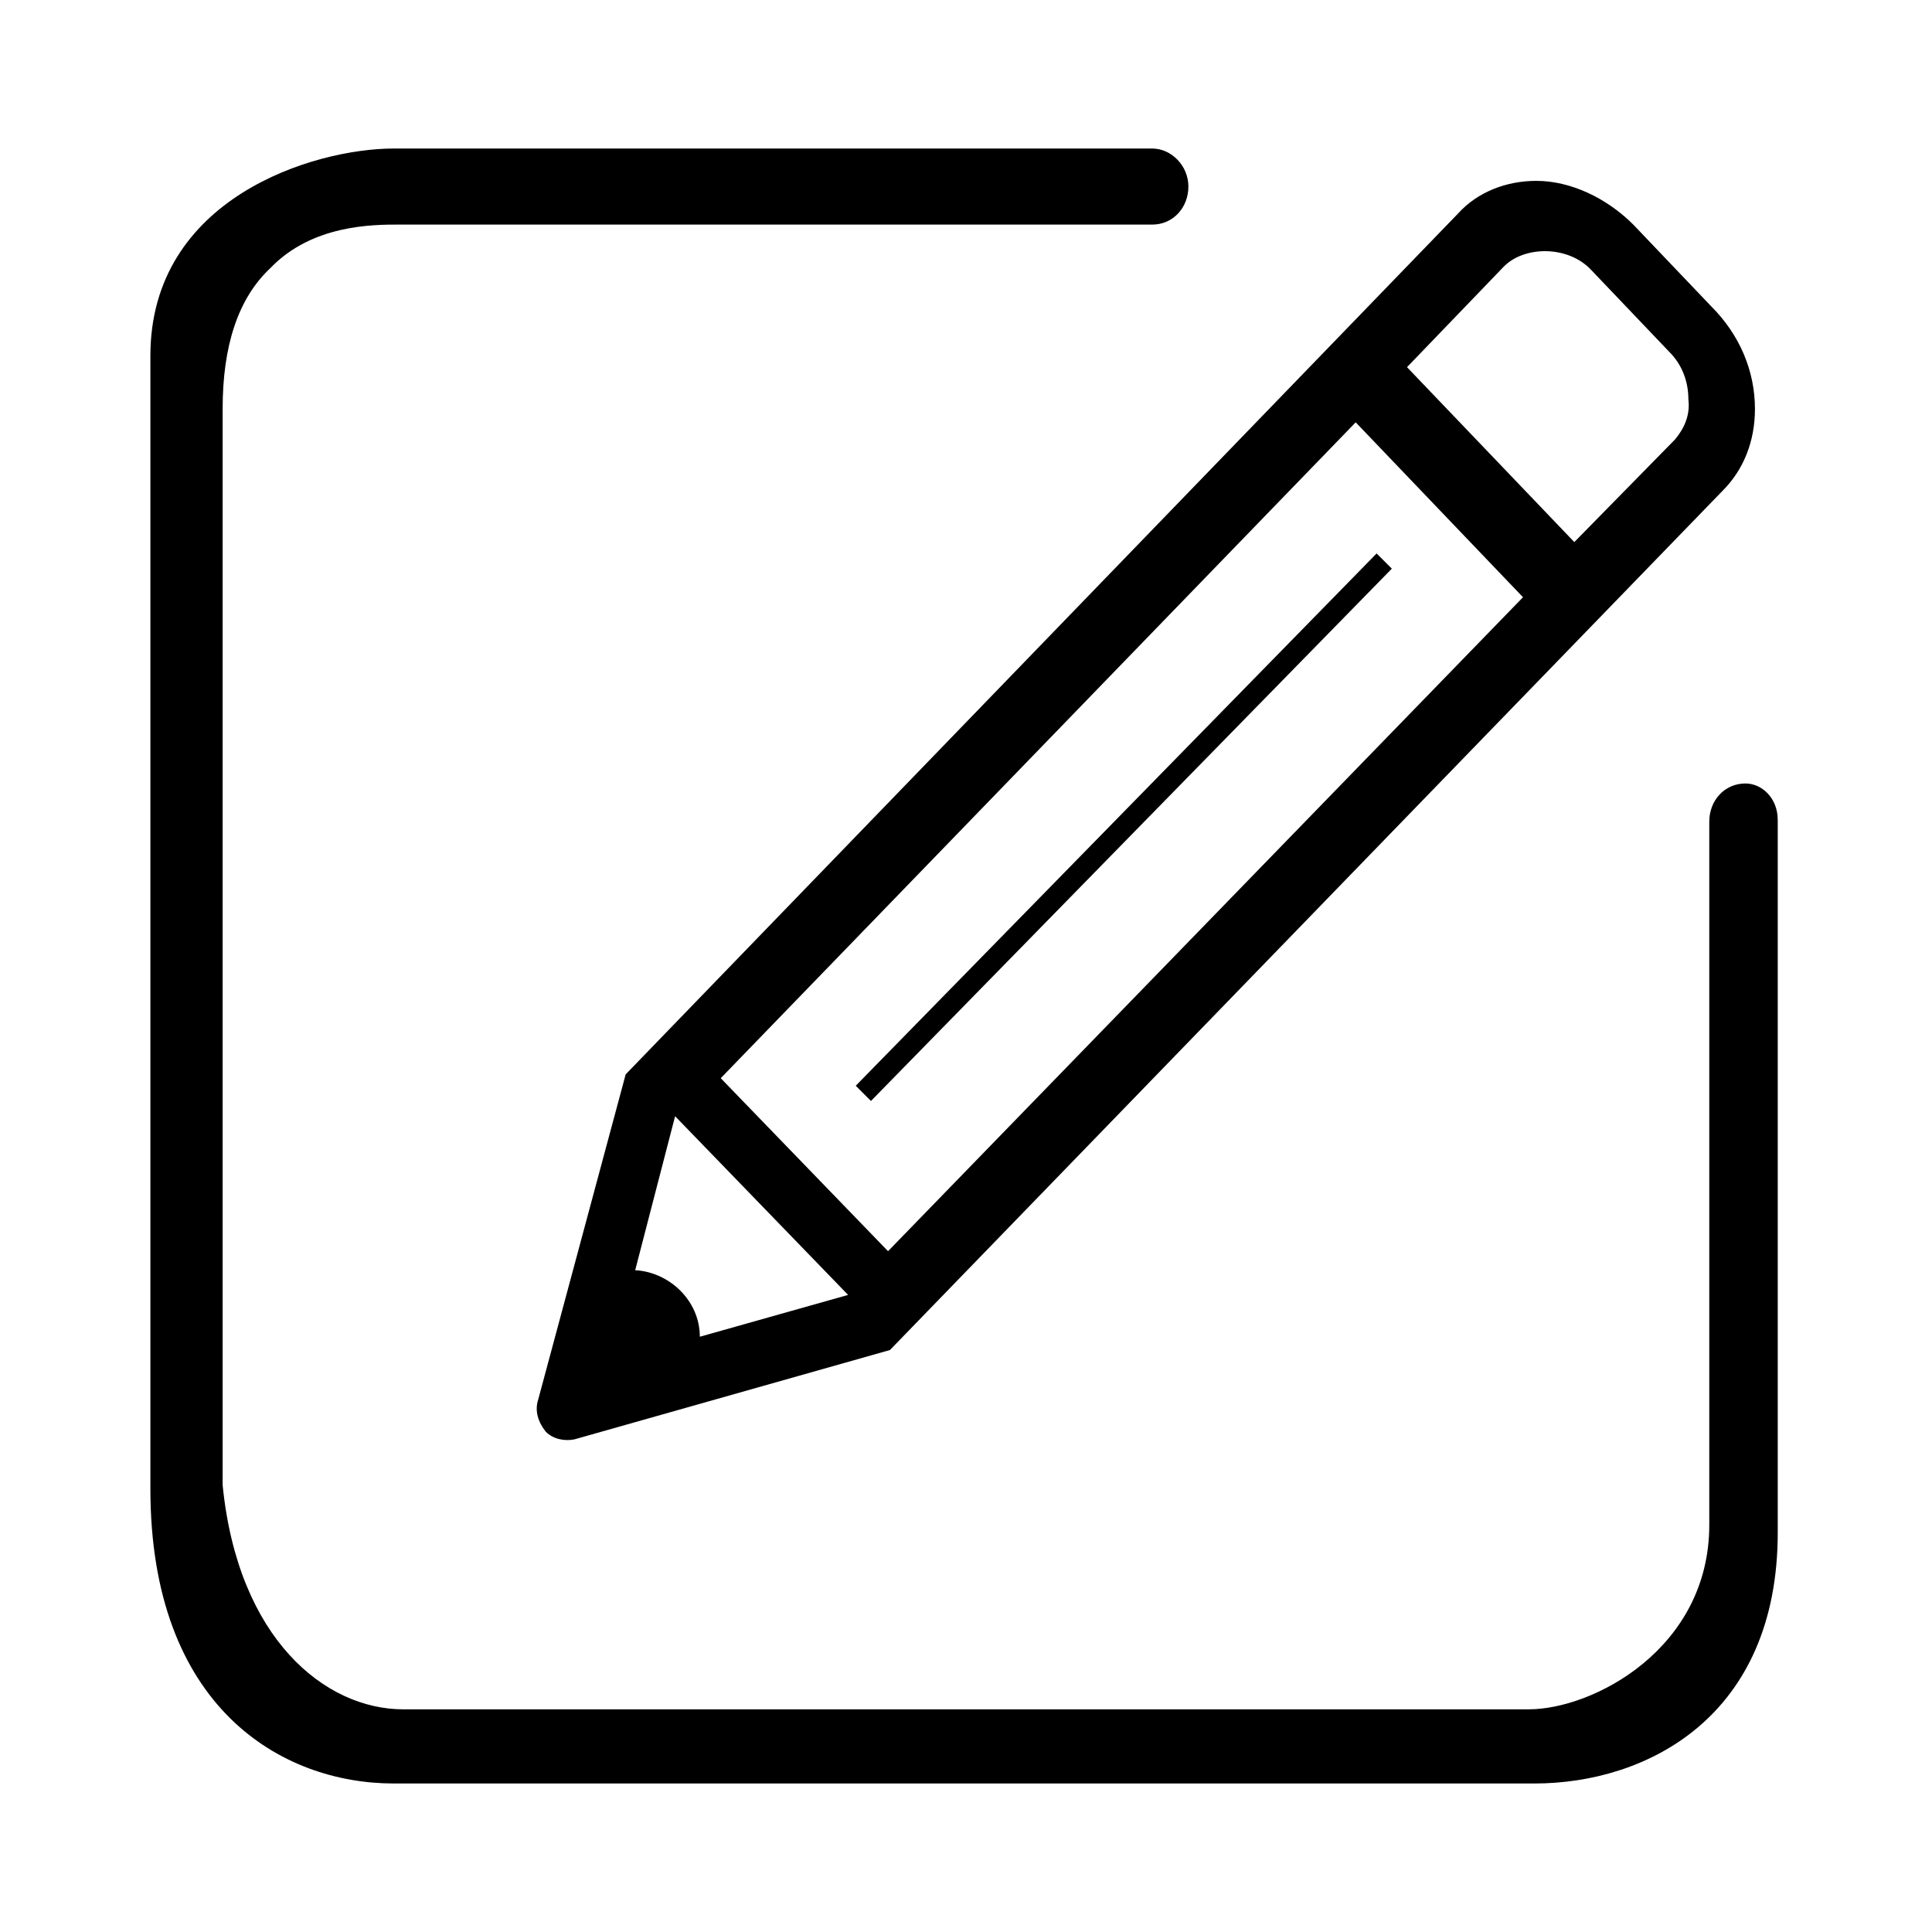 <?xml version="1.0" encoding="UTF-8"?>
<!-- Uploaded to: ICON Repo, www.svgrepo.com, Generator: ICON Repo Mixer Tools -->
<svg fill="#000000" width="800px" height="800px" version="1.1" viewBox="144 144 512 512" xmlns="http://www.w3.org/2000/svg">
 <g>
  <path d="m597.49 225.18-20.656-21.664c-7.055-7.055-16.625-11.586-25.695-11.586-8.062 0-15.617 3.023-20.656 8.566l-220.67 228.22-23.176 86.152c-1.008 3.023 0 6.047 2.016 8.566 2.016 2.016 5.039 2.519 7.559 2.016l83.633-23.68 220.67-227.72c5.543-5.543 8.566-13.098 8.566-21.664-0.004-10.078-4.031-19.648-11.59-27.207zm-268.03 273.07c0-9.574-8.062-17.129-17.129-17.633l10.578-40.809 45.848 47.359zm49.879-22.672-44.336-45.848 168.27-173.81 44.336 46.352zm208.57-215.13-26.699 27.207-44.336-46.352 25.695-26.703c5.543-5.543 17.129-5.543 23.176 1.008l20.656 21.664c3.527 3.527 5.039 8.062 5.039 12.594 0.5 4.035-1.012 7.562-3.531 10.582z"/>
  <path d="m510.84 292.69-138.04 141.07"/>
  <path d="m512.85 294.7-138.04 141.07-4.031-4.031 138.04-141.07z"/>
  <path d="m615.12 361.21v188.93c0 48.871-34.762 66.504-64.488 66.504h-302.29c-29.723-0.004-64.488-20.156-64.488-78.094v-300.27c0-41.816 43.328-54.918 64.488-54.918h201.02c5.039 0 9.574 4.535 9.574 10.078s-4.031 10.078-9.574 10.078l-199.51-0.004c-7.055 0-23.176 0-34.258 11.586-8.566 8.062-12.594 20.656-12.594 37.281v285.16c4.031 40.809 27.207 59.449 47.863 59.449h298.25c17.129 0 47.863-16.121 47.863-48.871v-186.41c0-5.543 4.031-10.078 9.574-10.078 4.527 0.008 8.559 4.039 8.559 9.582z"/>
 </g>
</svg>